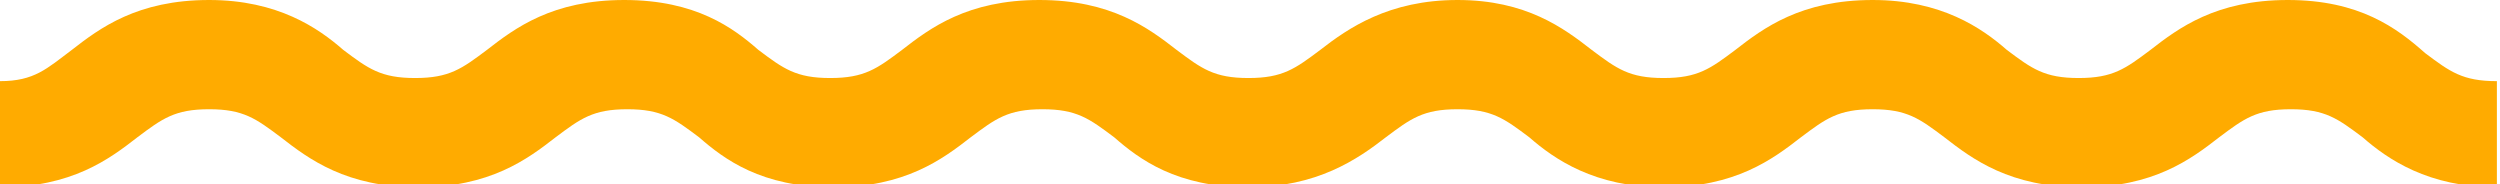 <?xml version="1.0" encoding="utf-8"?>
<!-- Generator: Adobe Illustrator 22.0.1, SVG Export Plug-In . SVG Version: 6.00 Build 0)  -->
<svg version="1.1" id="Layer_1" xmlns="http://www.w3.org/2000/svg" xmlns:xlink="http://www.w3.org/1999/xlink" x="0px" y="0px"
	 viewBox="0 0 80.1 5.9" style="enable-background:new 0 0 80.1 5.9;" xml:space="preserve">
<style type="text/css">
	.st0{fill:#FFAB00;}
</style>
<path class="st0" d="M80,2.6c-1.1,0-1.5-0.3-2.3-0.9C76.8,0.9,75.6,0,73.3,0c-2.3,0-3.5,0.9-4.4,1.6c-0.8,0.6-1.2,0.9-2.3,0.9
	c-1.1,0-1.5-0.3-2.3-0.9C63.5,0.9,62.2,0,60,0c-2.3,0-3.5,0.9-4.4,1.6c-0.8,0.6-1.2,0.9-2.3,0.9c-1.1,0-1.5-0.3-2.3-0.9
	C50.1,0.9,48.9,0,46.7,0s-3.5,0.9-4.4,1.6c-0.8,0.6-1.2,0.9-2.3,0.9c-1.1,0-1.5-0.3-2.3-0.9C36.8,0.9,35.6,0,33.3,0
	c-2.3,0-3.5,0.9-4.4,1.6c-0.8,0.6-1.2,0.9-2.3,0.9s-1.5-0.3-2.3-0.9C23.5,0.9,22.3,0,20,0c-2.3,0-3.5,0.9-4.4,1.6
	c-0.8,0.6-1.2,0.9-2.3,0.9c-1.1,0-1.5-0.3-2.3-0.9C10.2,0.9,8.9,0,6.7,0C4.4,0,3.2,0.9,2.3,1.6C1.5,2.2,1.1,2.6,0,2.6V6
	c2.3,0,3.5-0.9,4.4-1.6c0.8-0.6,1.2-0.9,2.3-0.9c1.1,0,1.5,0.3,2.3,0.9C9.9,5.1,11.1,6,13.4,6c2.3,0,3.5-0.9,4.4-1.6
	c0.8-0.6,1.2-0.9,2.3-0.9s1.5,0.3,2.3,0.9C23.2,5.1,24.4,6,26.7,6s3.5-0.9,4.4-1.6c0.8-0.6,1.2-0.9,2.3-0.9c1.1,0,1.5,0.3,2.3,0.9
	C36.5,5.1,37.7,6,40,6c2.2,0,3.5-0.9,4.4-1.6c0.8-0.6,1.2-0.9,2.3-0.9c1.1,0,1.5,0.3,2.3,0.9C49.8,5.1,51.1,6,53.3,6
	c2.3,0,3.5-0.9,4.4-1.6c0.8-0.6,1.2-0.9,2.3-0.9c1.1,0,1.5,0.3,2.3,0.9C63.2,5.1,64.4,6,66.7,6c2.3,0,3.5-0.9,4.4-1.6
	c0.8-0.6,1.2-0.9,2.3-0.9s1.5,0.3,2.3,0.9C76.5,5.1,77.8,6,80,6L80,2.6L80,2.6z"/>
</svg>
